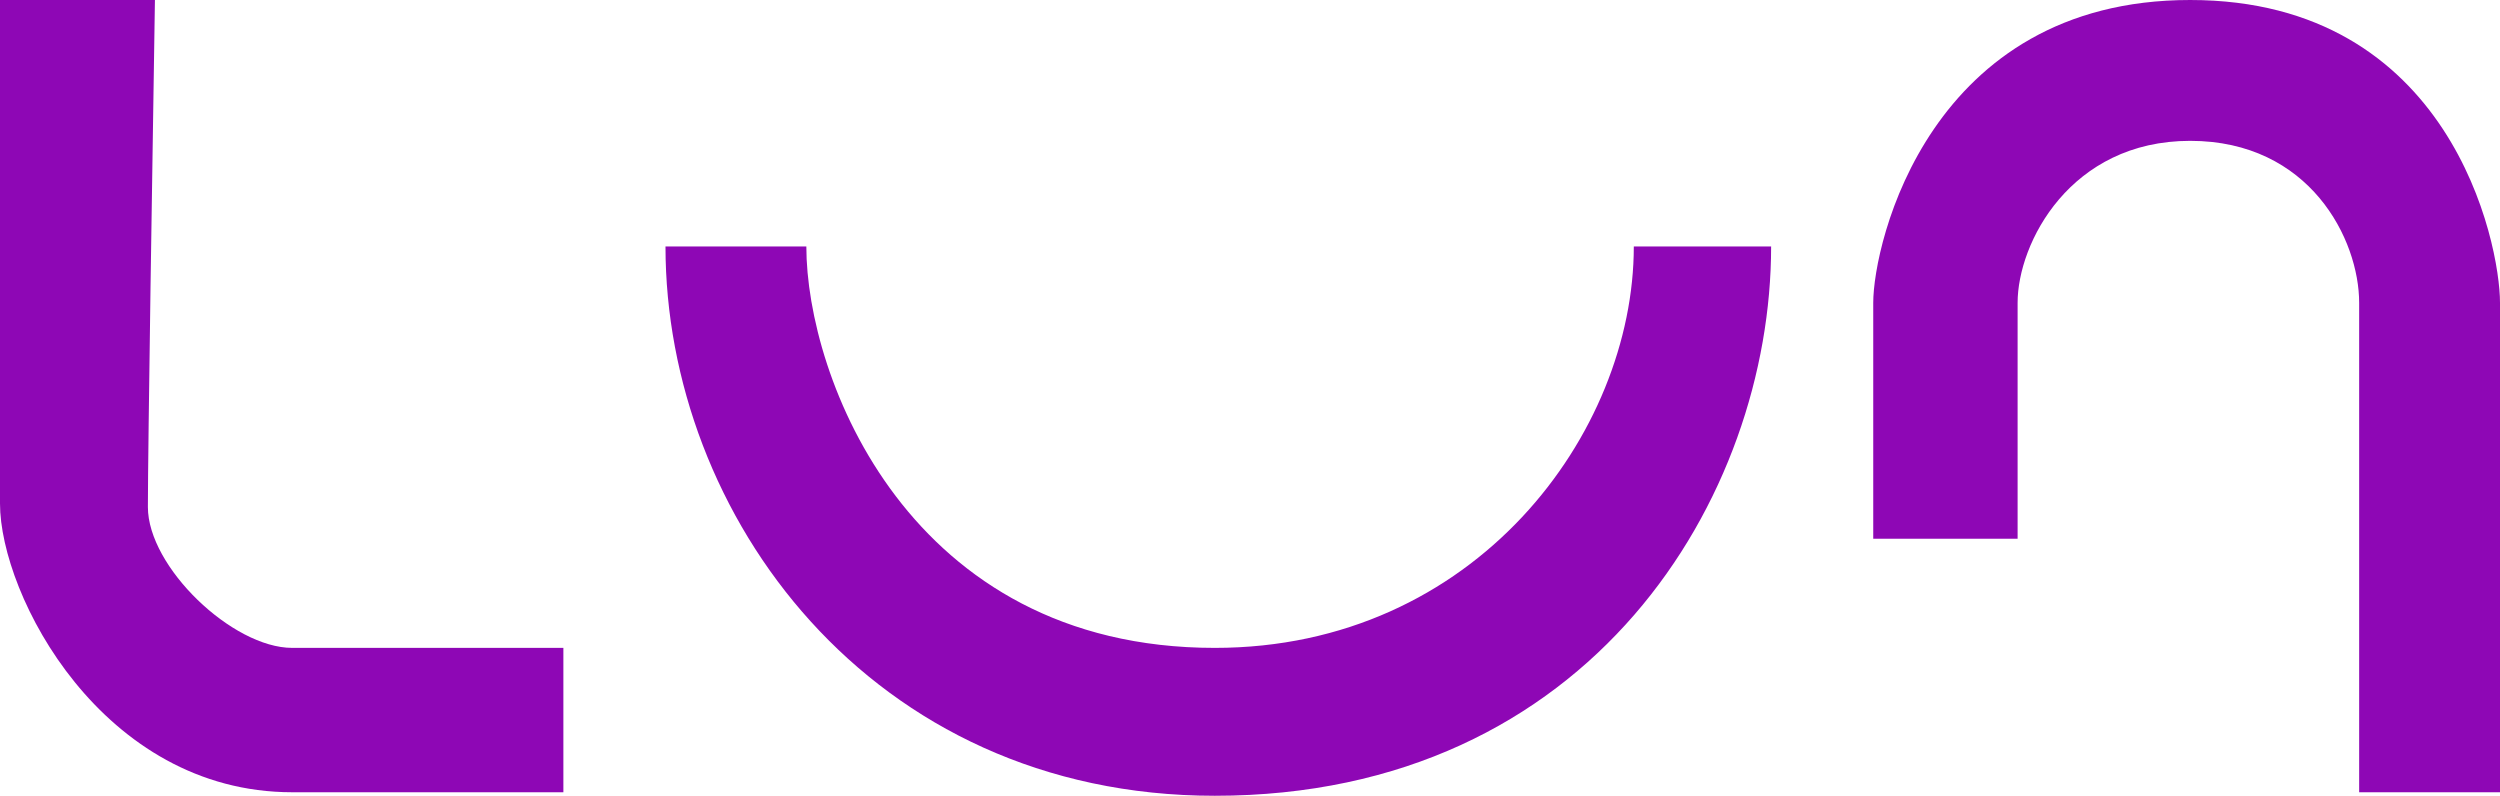<svg width="355" height="113" viewBox="0 0 355 113" fill="none" xmlns="http://www.w3.org/2000/svg">
<path d="M0 0H22C21.667 20.667 21 64 21 72C21 80.5 33 92 41.5 92H80V112.5H41.5C14.5 112.5 0 84.5 0 71.5V0Z" fill="#8E07B5"/>
<path d="M114.5 35H94.5C94.5 73 123.5 113 172.5 113C226 113 251.5 70.5 251.5 35H232C232 61.5 209.5 92 172.5 92C129 92 114.5 53.5 114.5 35Z" fill="#8E07B5"/>
<path d="M266 43V76.5H286.5V43C286.5 34.5 294 20 311 20C328 20 335 34 335 43V112.5H355V43C355 34.5 348 0 311 0C274 0 266 34.5 266 43Z" fill="#8E07B5"/>
</svg>
